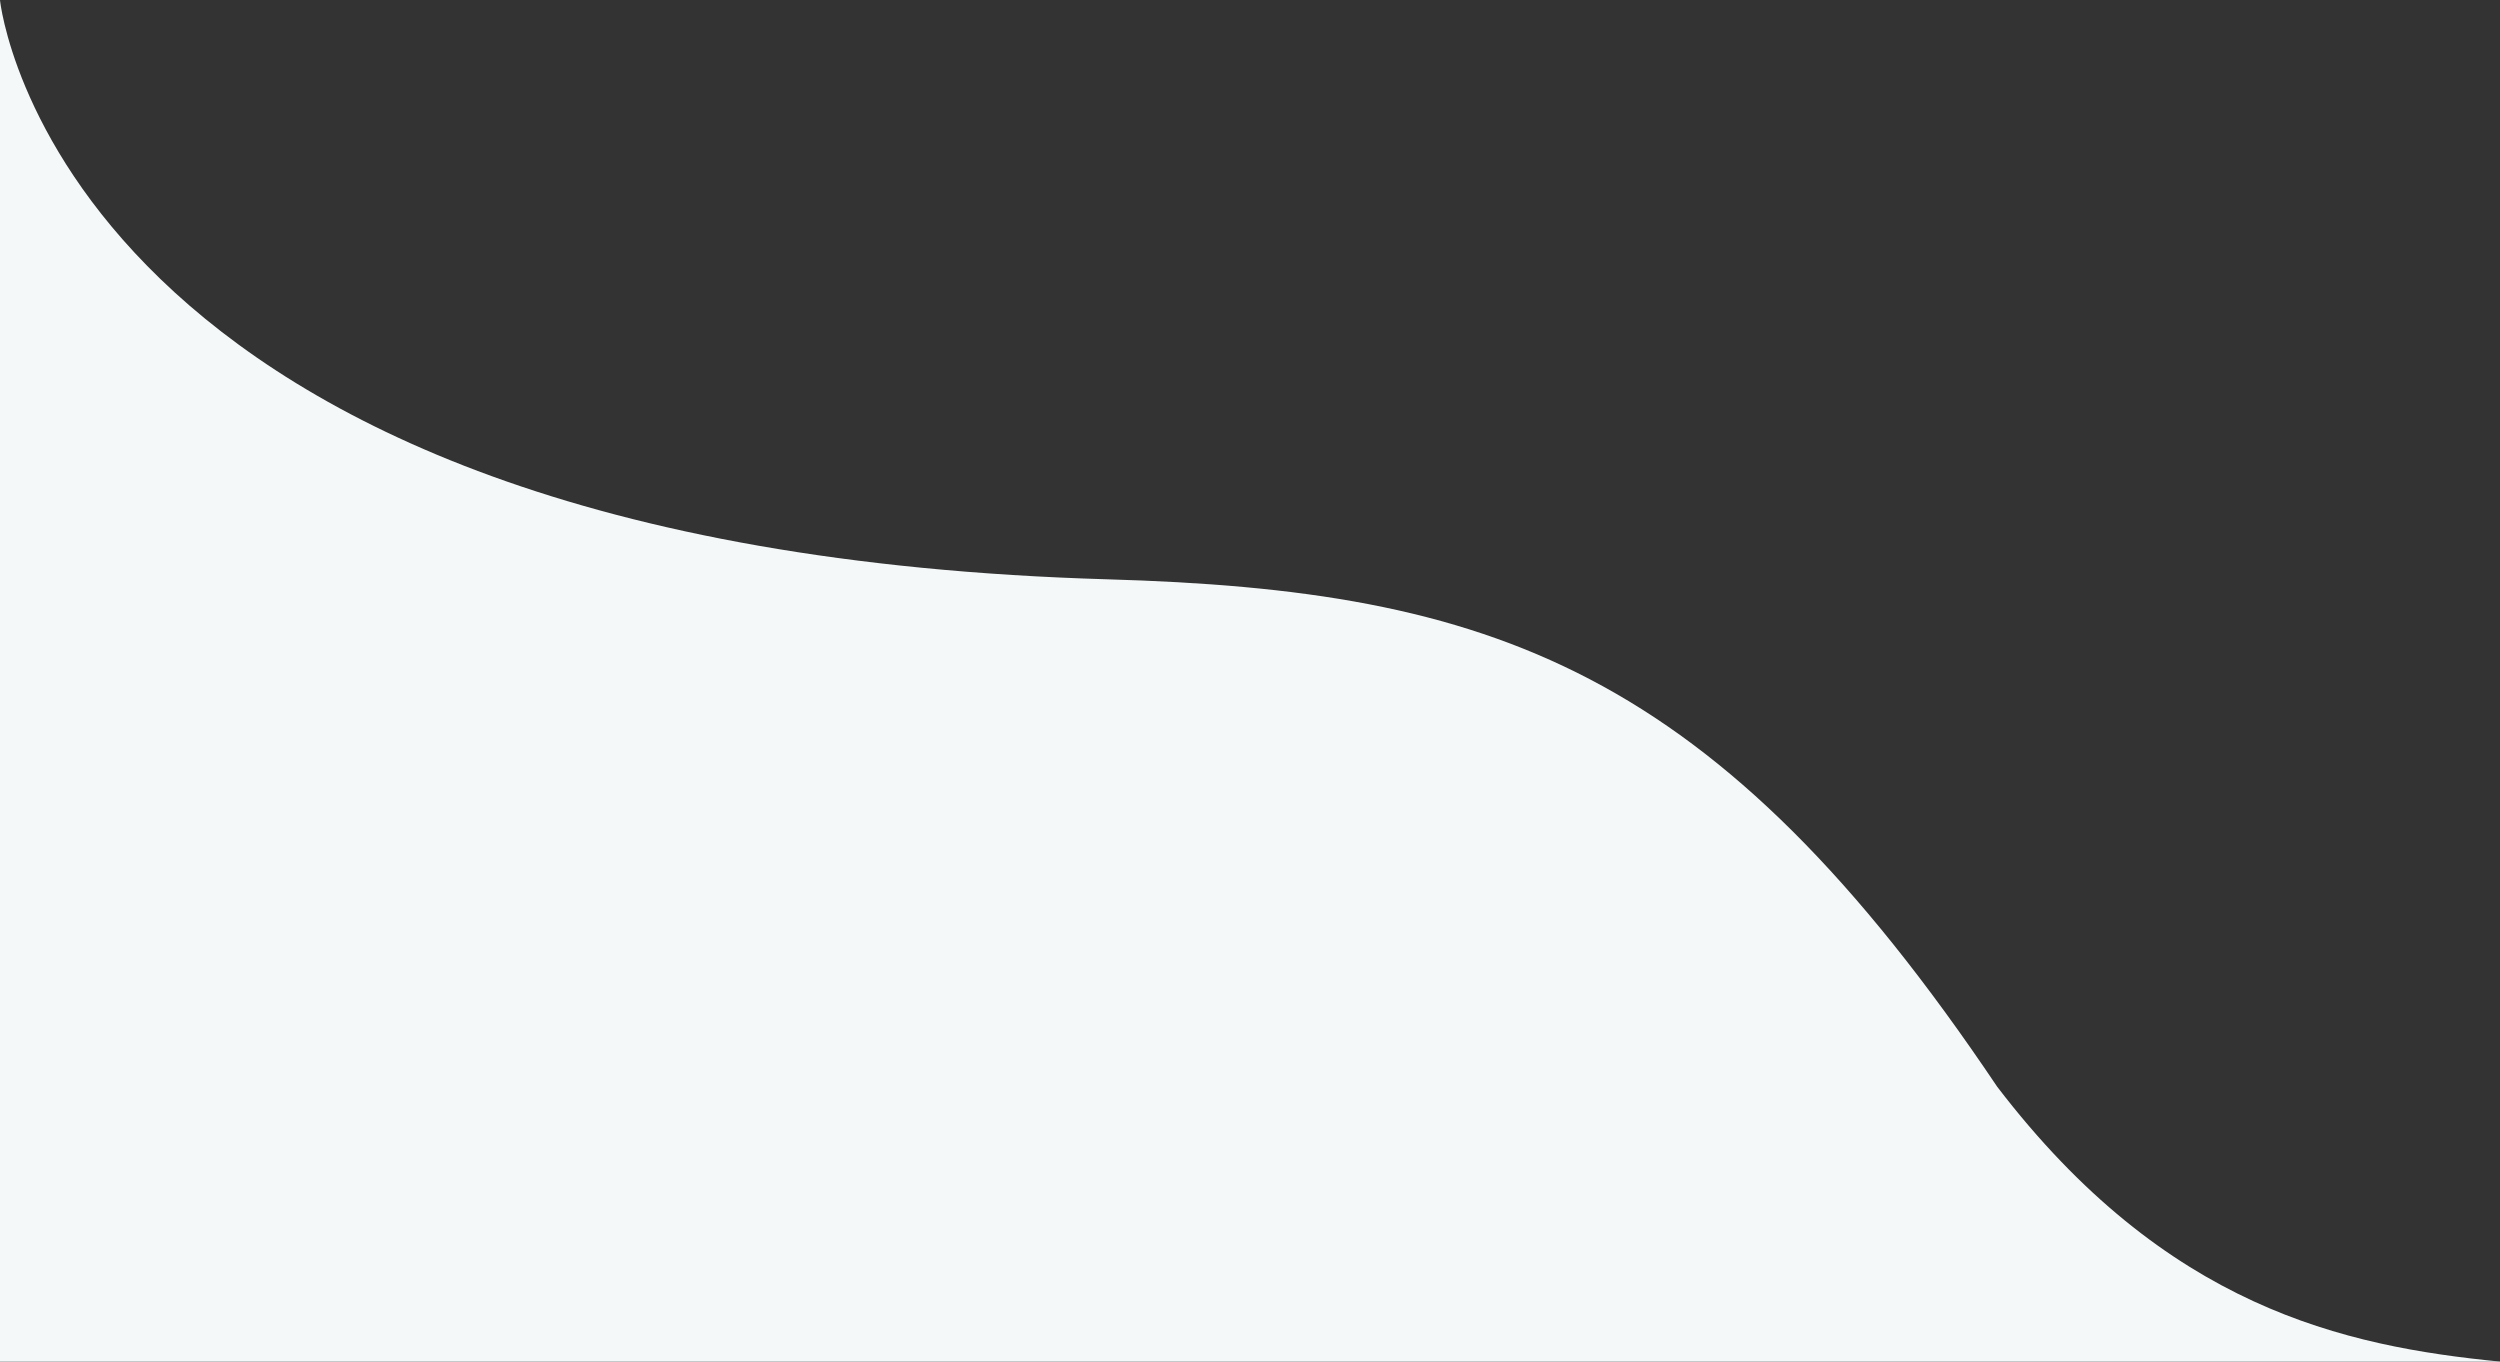 <svg xmlns="http://www.w3.org/2000/svg" width="770.666" height="419.736" viewBox="0 0 770.666 419.736"><rect x="0" y="0" width="770.666" height="419.736" fill="#333333" stroke="none"/><defs><style>.a{fill:#f4f8f9;}</style></defs><path class="a" d="M2035.193-203.261c0,.748,18.183,169.19,341.389,178.579,118.217,3.434,187.185,26.738,274.277,156.418,52,68,106.807,80,155,84.736H2035.193Z" transform="translate(-2035.193 203.265)"/></svg>